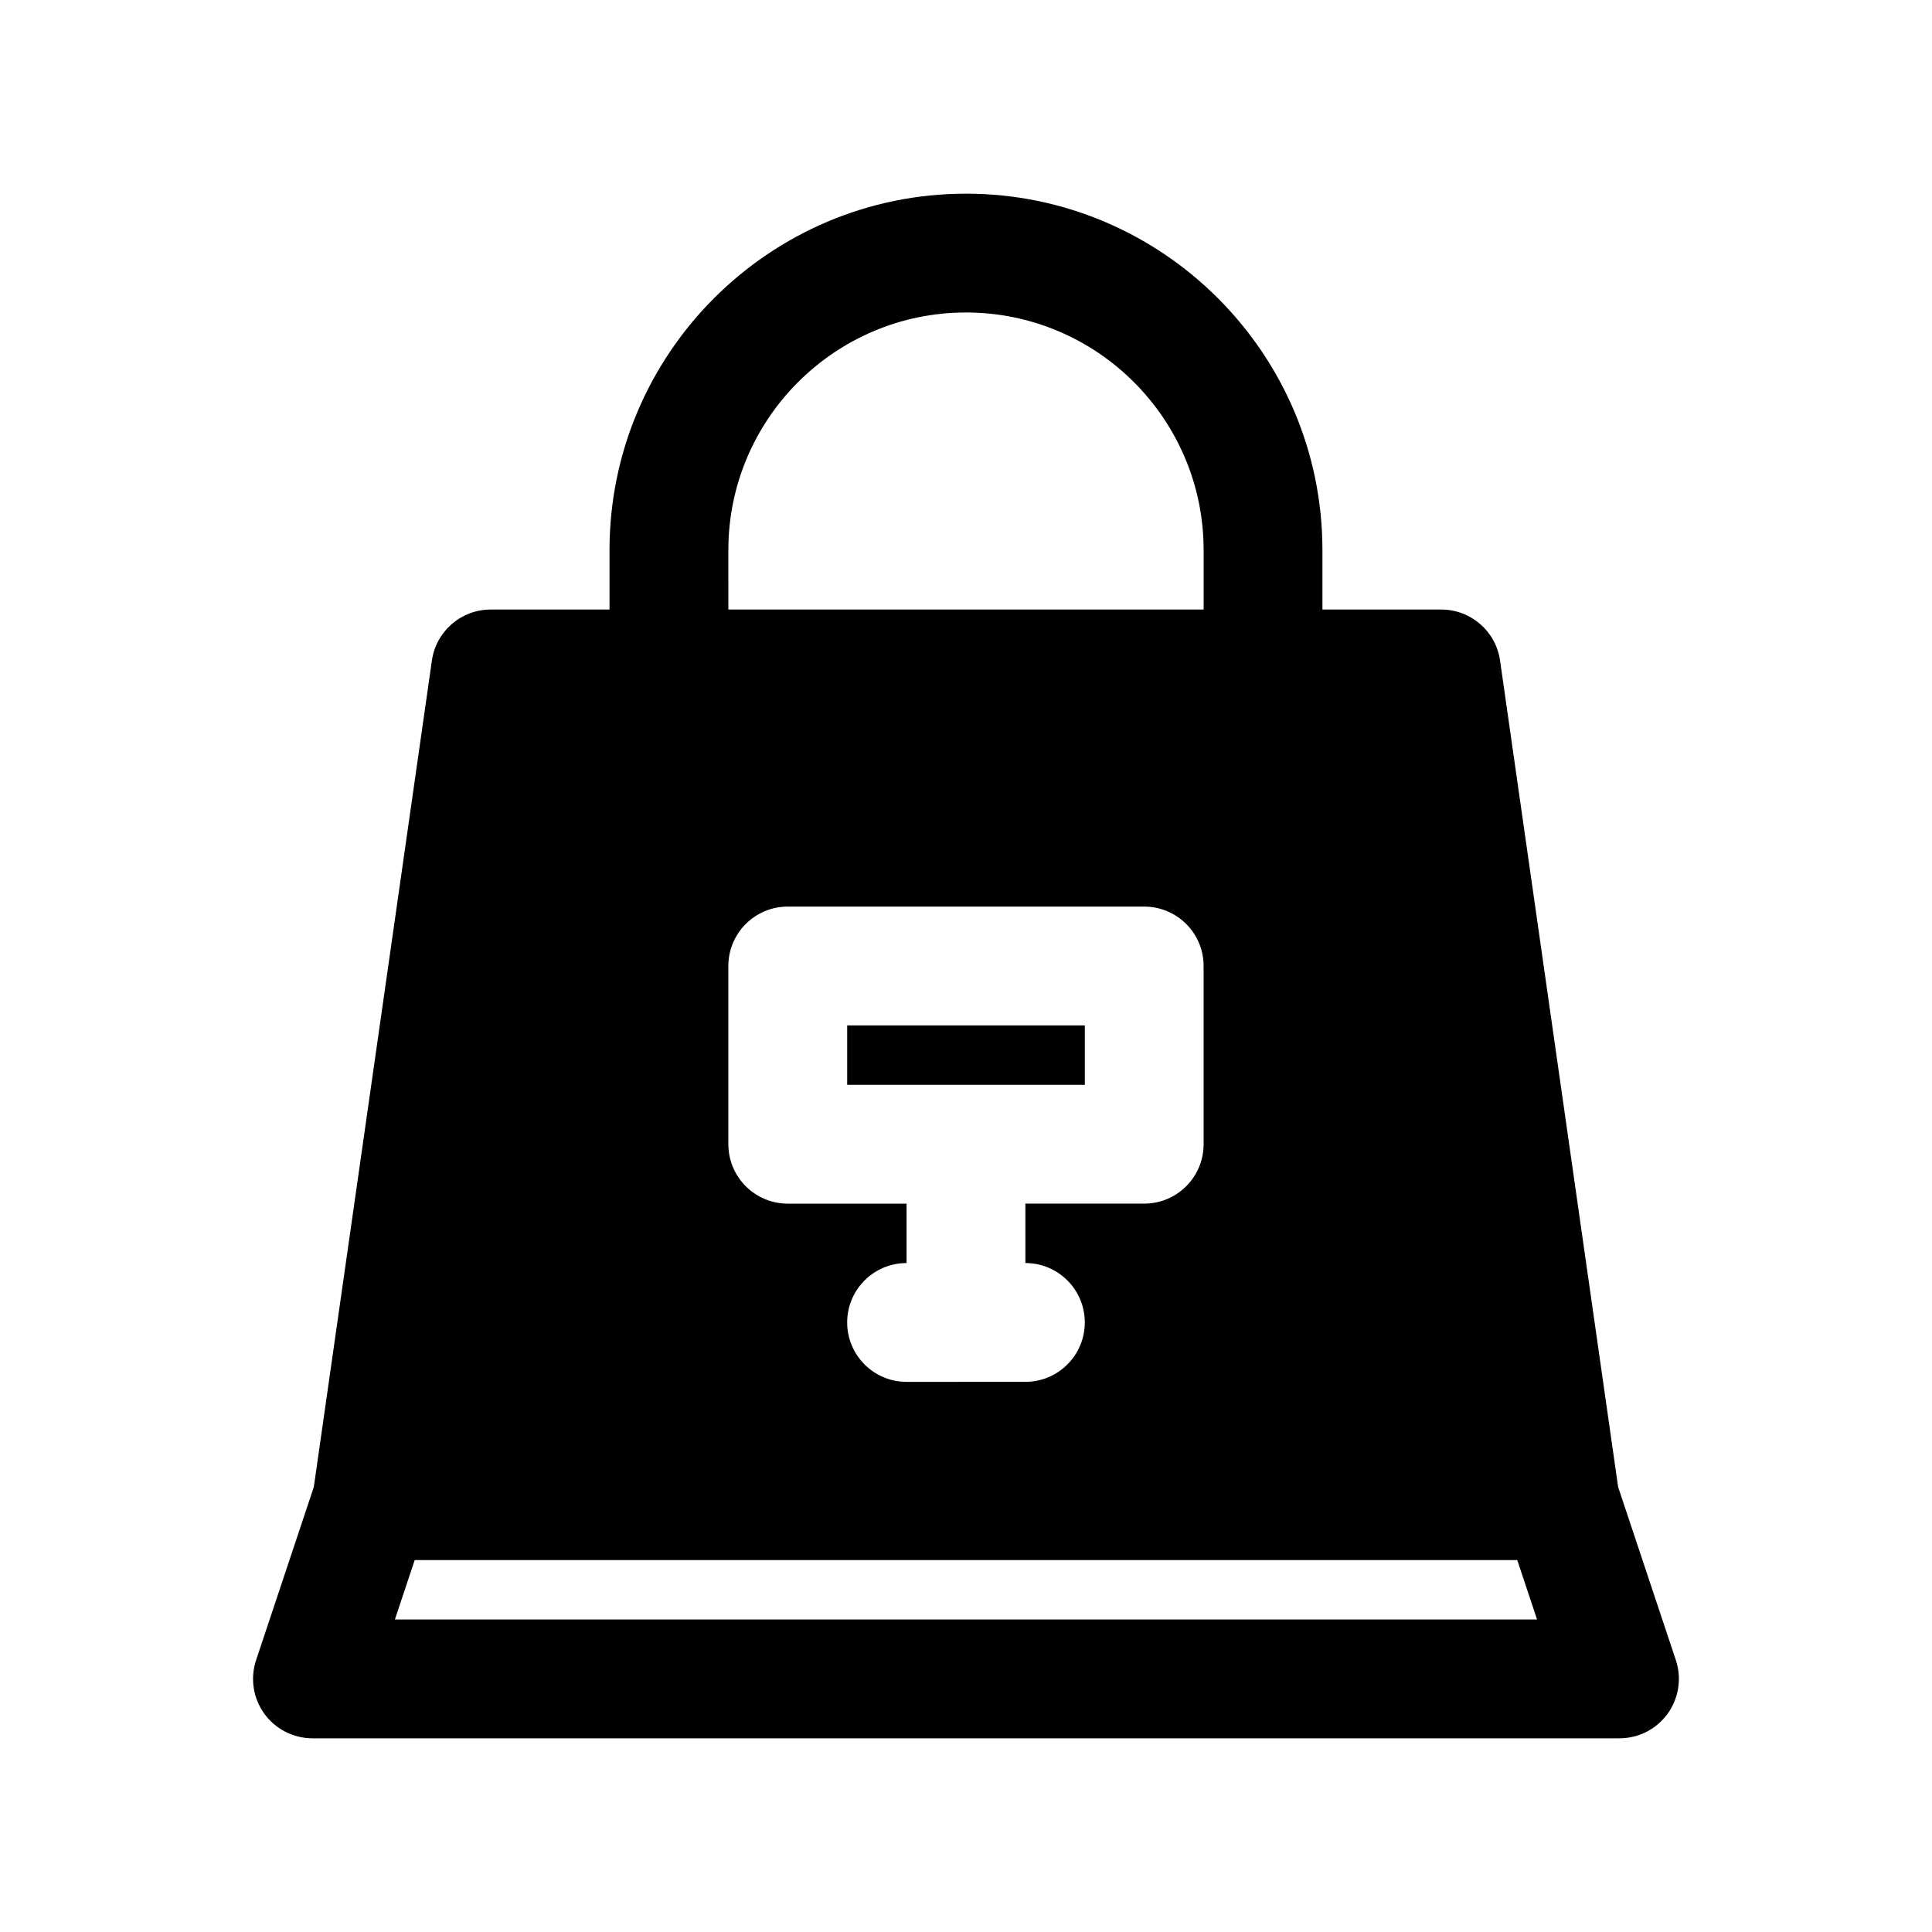 <?xml version="1.0" encoding="UTF-8"?>
<!-- Uploaded to: ICON Repo, www.svgrepo.com, Generator: ICON Repo Mixer Tools -->
<svg fill="#000000" width="800px" height="800px" version="1.1" viewBox="144 144 512 512" xmlns="http://www.w3.org/2000/svg">
 <g>
  <path d="m572.82 538.06-31.289-219.01c-1.105-7.754-7.75-13.516-15.586-13.516h-31.488v-15.742c0-52.086-42.379-94.465-94.465-94.465-52.086 0-94.465 42.379-94.465 94.465v15.742h-31.488c-7.832 0-14.48 5.762-15.586 13.52l-31.289 219.01-15.297 45.887c-1.598 4.801-0.797 10.078 2.164 14.184 2.965 4.102 7.715 6.535 12.777 6.535h346.37c5.062 0 9.812-2.434 12.773-6.539 2.961-4.106 3.762-9.383 2.164-14.184zm-235.8-248.27c0-34.723 28.25-62.977 62.977-62.977 34.723 0 62.977 28.25 62.977 62.977v15.742l-125.95 0.004zm0 110.21c0-8.695 7.051-15.742 15.742-15.742h94.465c8.695 0 15.742 7.051 15.742 15.742v47.23c0 8.695-7.051 15.742-15.742 15.742h-31.492l0.004 15.742v0.004c8.695 0 15.742 7.051 15.742 15.742 0 8.695-7.051 15.742-15.742 15.742h-15.738l-15.75 0.004c-8.695 0-15.742-7.051-15.742-15.742 0-8.695 7.051-15.742 15.742-15.742l-0.004-15.746h-31.484c-8.695 0-15.742-7.051-15.742-15.742zm-88.367 173.18 5.246-15.742h292.19l5.246 15.742z"/>
  <path d="m431.49 431.49v-15.746h-62.977v15.746z"/>
 </g>
</svg>